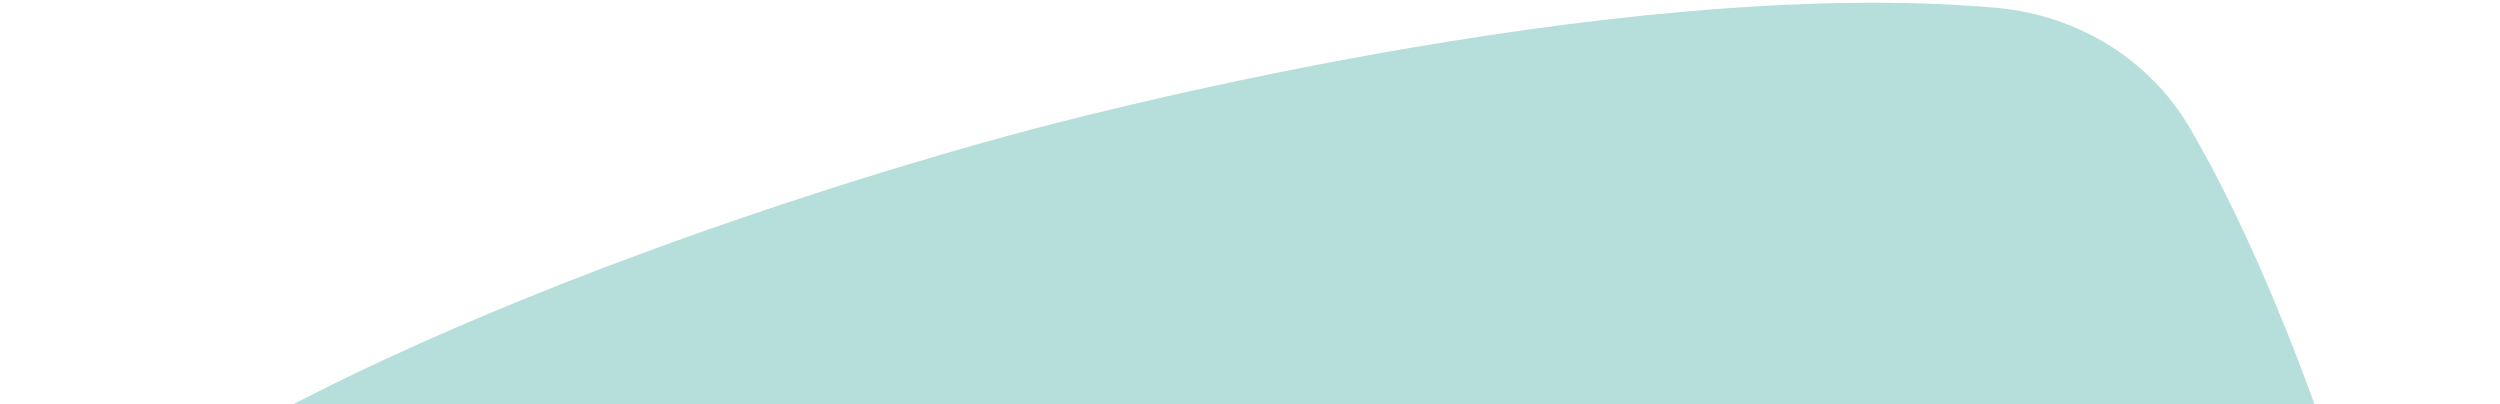 <svg xmlns="http://www.w3.org/2000/svg" width="810" height="131" viewBox="0 0 810 131" fill="none">
  <path opacity="0.3" d="M0.942 231.874C0.933 231.705 0.939 231.56 0.961 231.391C1.304 228.777 4.424 205.952 10.055 195.299C16.033 183.989 24.691 174.15 35.312 166.592C138.279 94.022 320.262 45.635 330.205 43.025C340.11 40.289 521.914 -8.774 647.373 2.591C660.35 3.825 672.766 8.018 683.598 14.822C694.43 21.627 703.367 30.849 709.671 41.726C726.772 71.063 752.552 126.178 778.267 222.145C803.981 318.111 809.211 378.732 809.071 412.687C809.051 425.259 805.923 437.715 799.945 449.024C793.967 460.334 785.309 470.173 774.688 477.731C676.118 547.203 505.138 594.514 481.991 600.717C479.923 601.272 479.67 601.34 477.601 601.893C454.436 608.098 282.719 652.61 162.627 641.732C149.65 640.498 137.234 636.305 126.402 629.501C115.57 622.696 106.633 613.474 100.329 602.597C83.228 573.26 57.448 518.145 31.733 422.178C6.768 329.005 1.243 237.143 0.942 231.874Z" fill="#0D9488"/>
</svg>